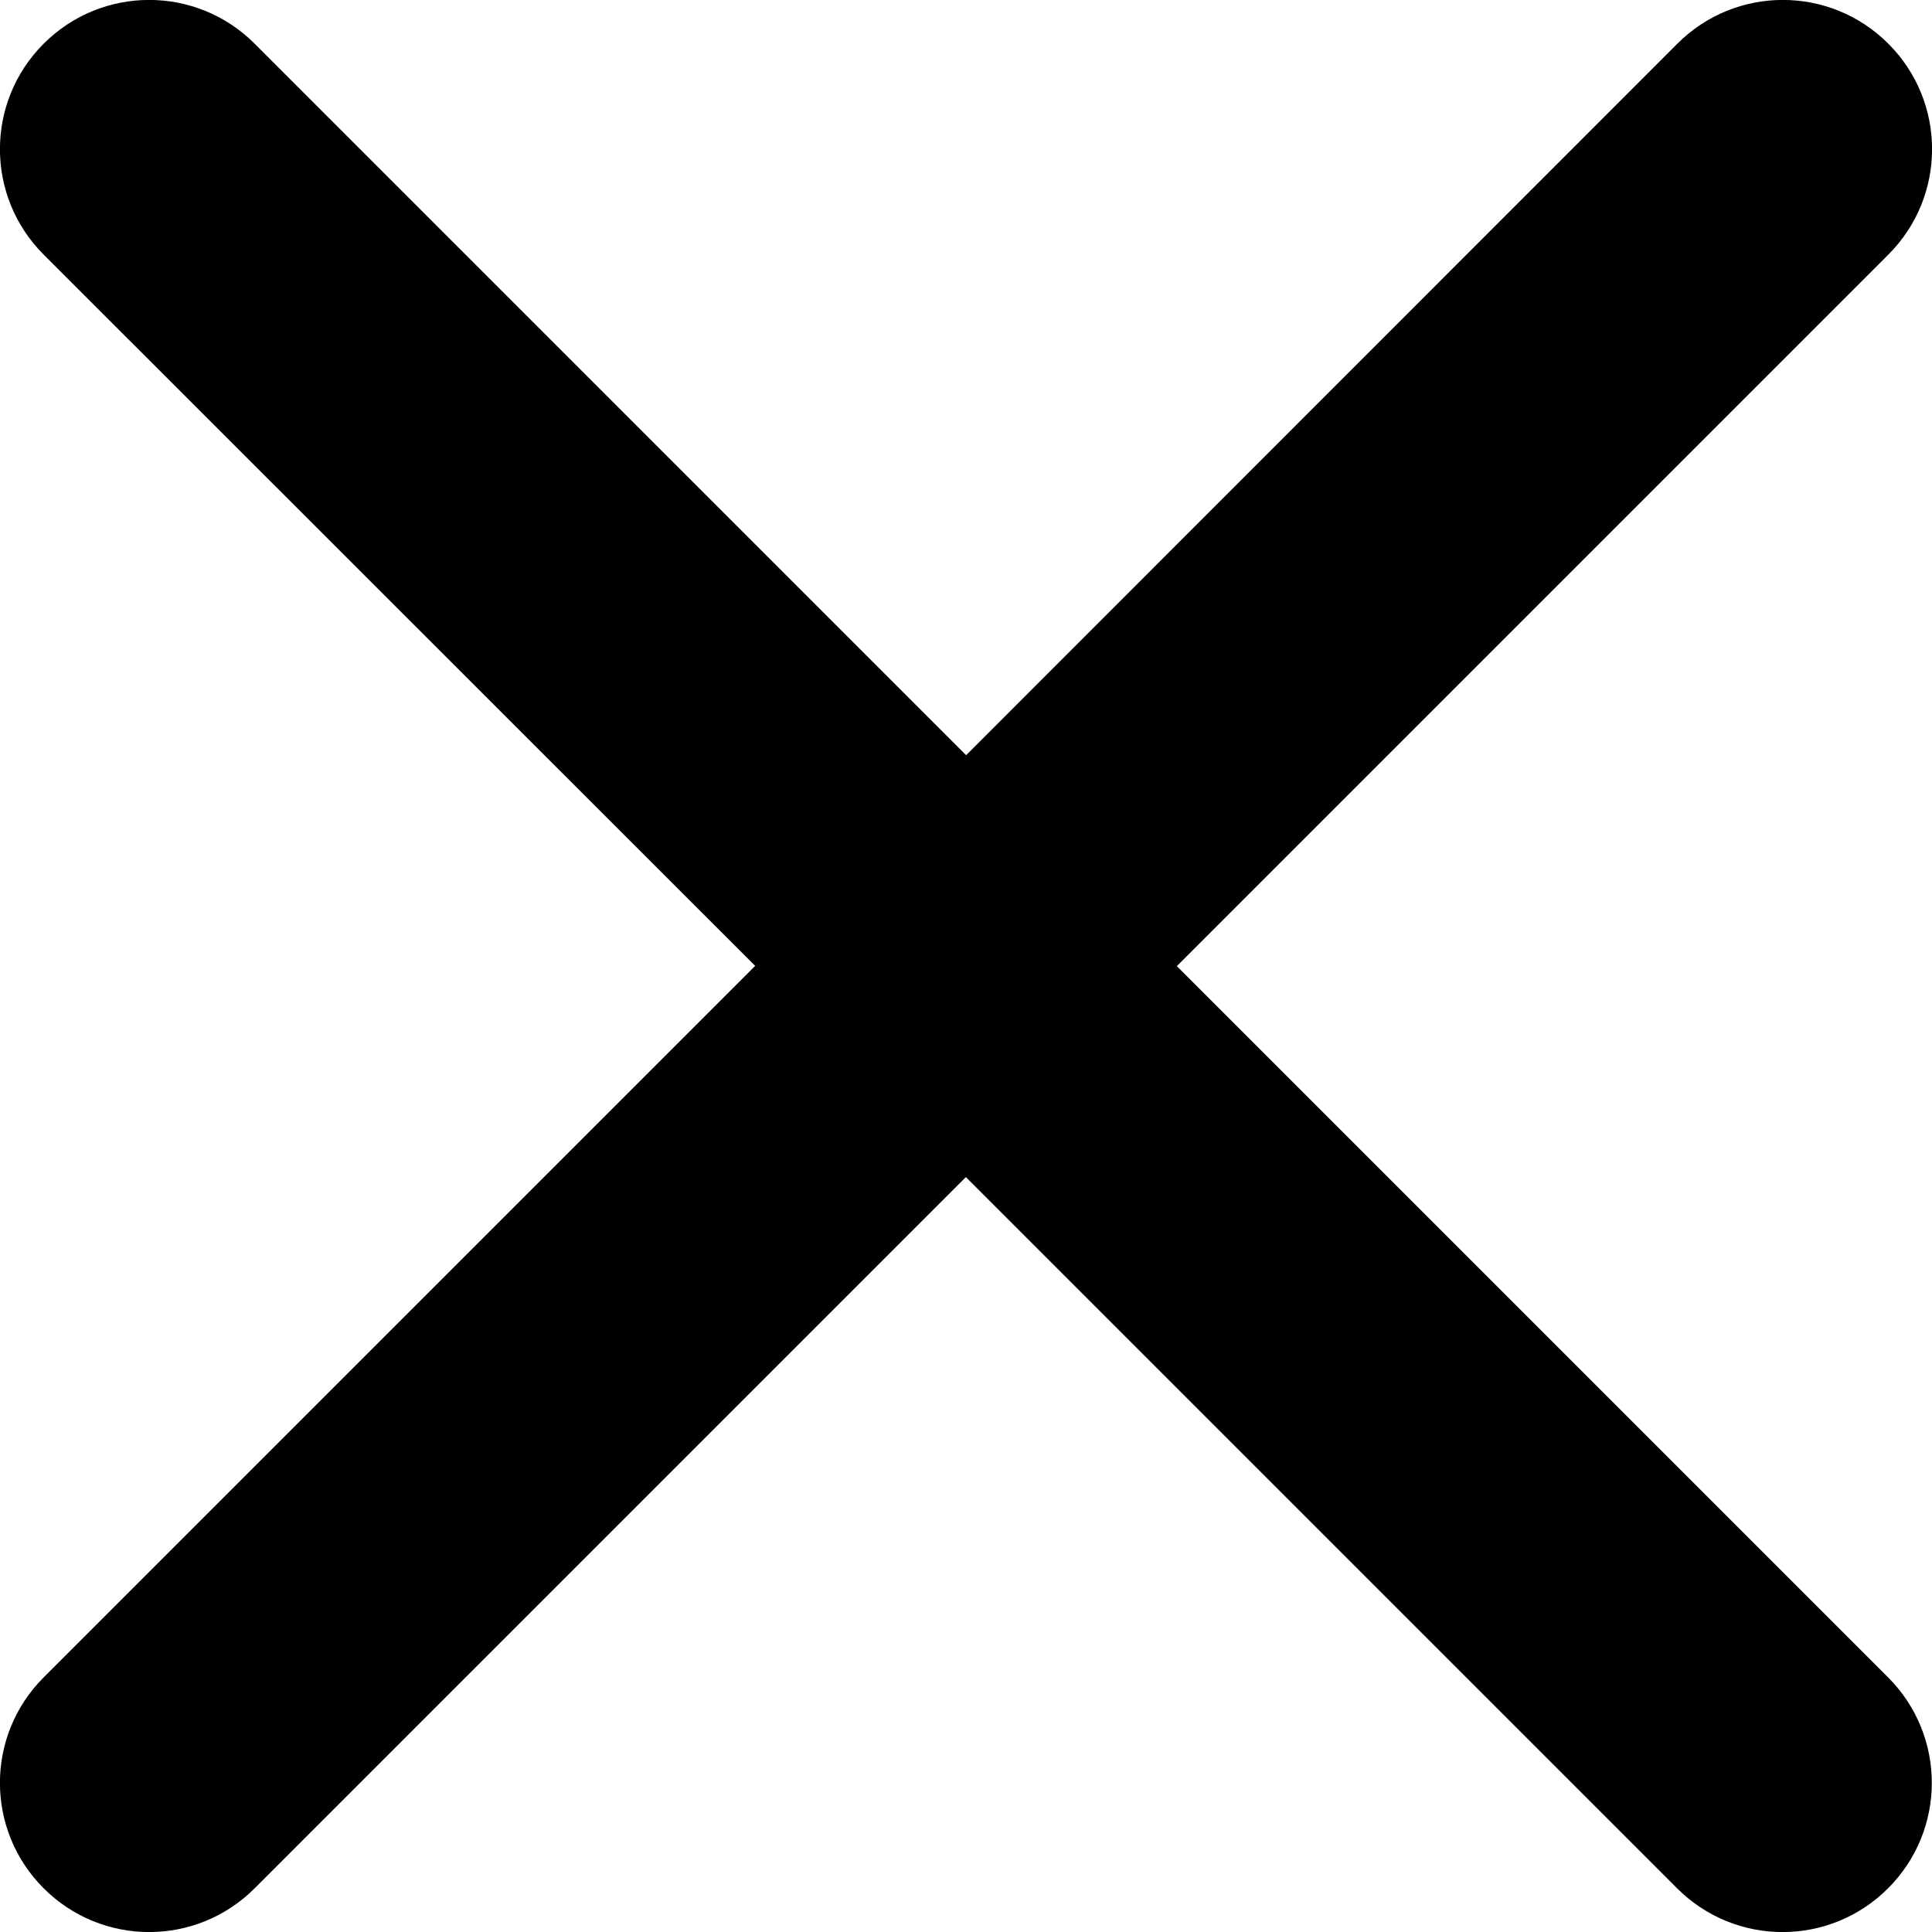 <?xml version="1.0" encoding="UTF-8"?>
<svg id="_x32_" xmlns="http://www.w3.org/2000/svg" version="1.1" xmlns:xlink="http://www.w3.org/1999/xlink" viewBox="0 0 751.9 751.9">
  <!-- Generator: Adobe Illustrator 29.3.1, SVG Export Plug-In . SVG Version: 2.1.0 Build 151)  -->
  <path d="M734.9,17h0c-22.7-22.7-59.4-22.7-82.1,0l-276.8,276.9L99.1,17c-22.7-22.7-59.4-22.7-82.1,0h0c-22.7,22.7-22.7,59.4,0,82.1l276.9,276.8L17,652.8c-22.7,22.7-22.7,59.4,0,82.1h0c22.7,22.7,59.4,22.7,82.1,0l276.8-276.8,276.8,276.8c22.7,22.7,59.4,22.7,82.1,0h0c22.7-22.7,22.7-59.4,0-82.1l-276.8-276.8L734.9,99.1c22.7-22.7,22.7-59.4,0-82.1h0Z"/>
</svg>